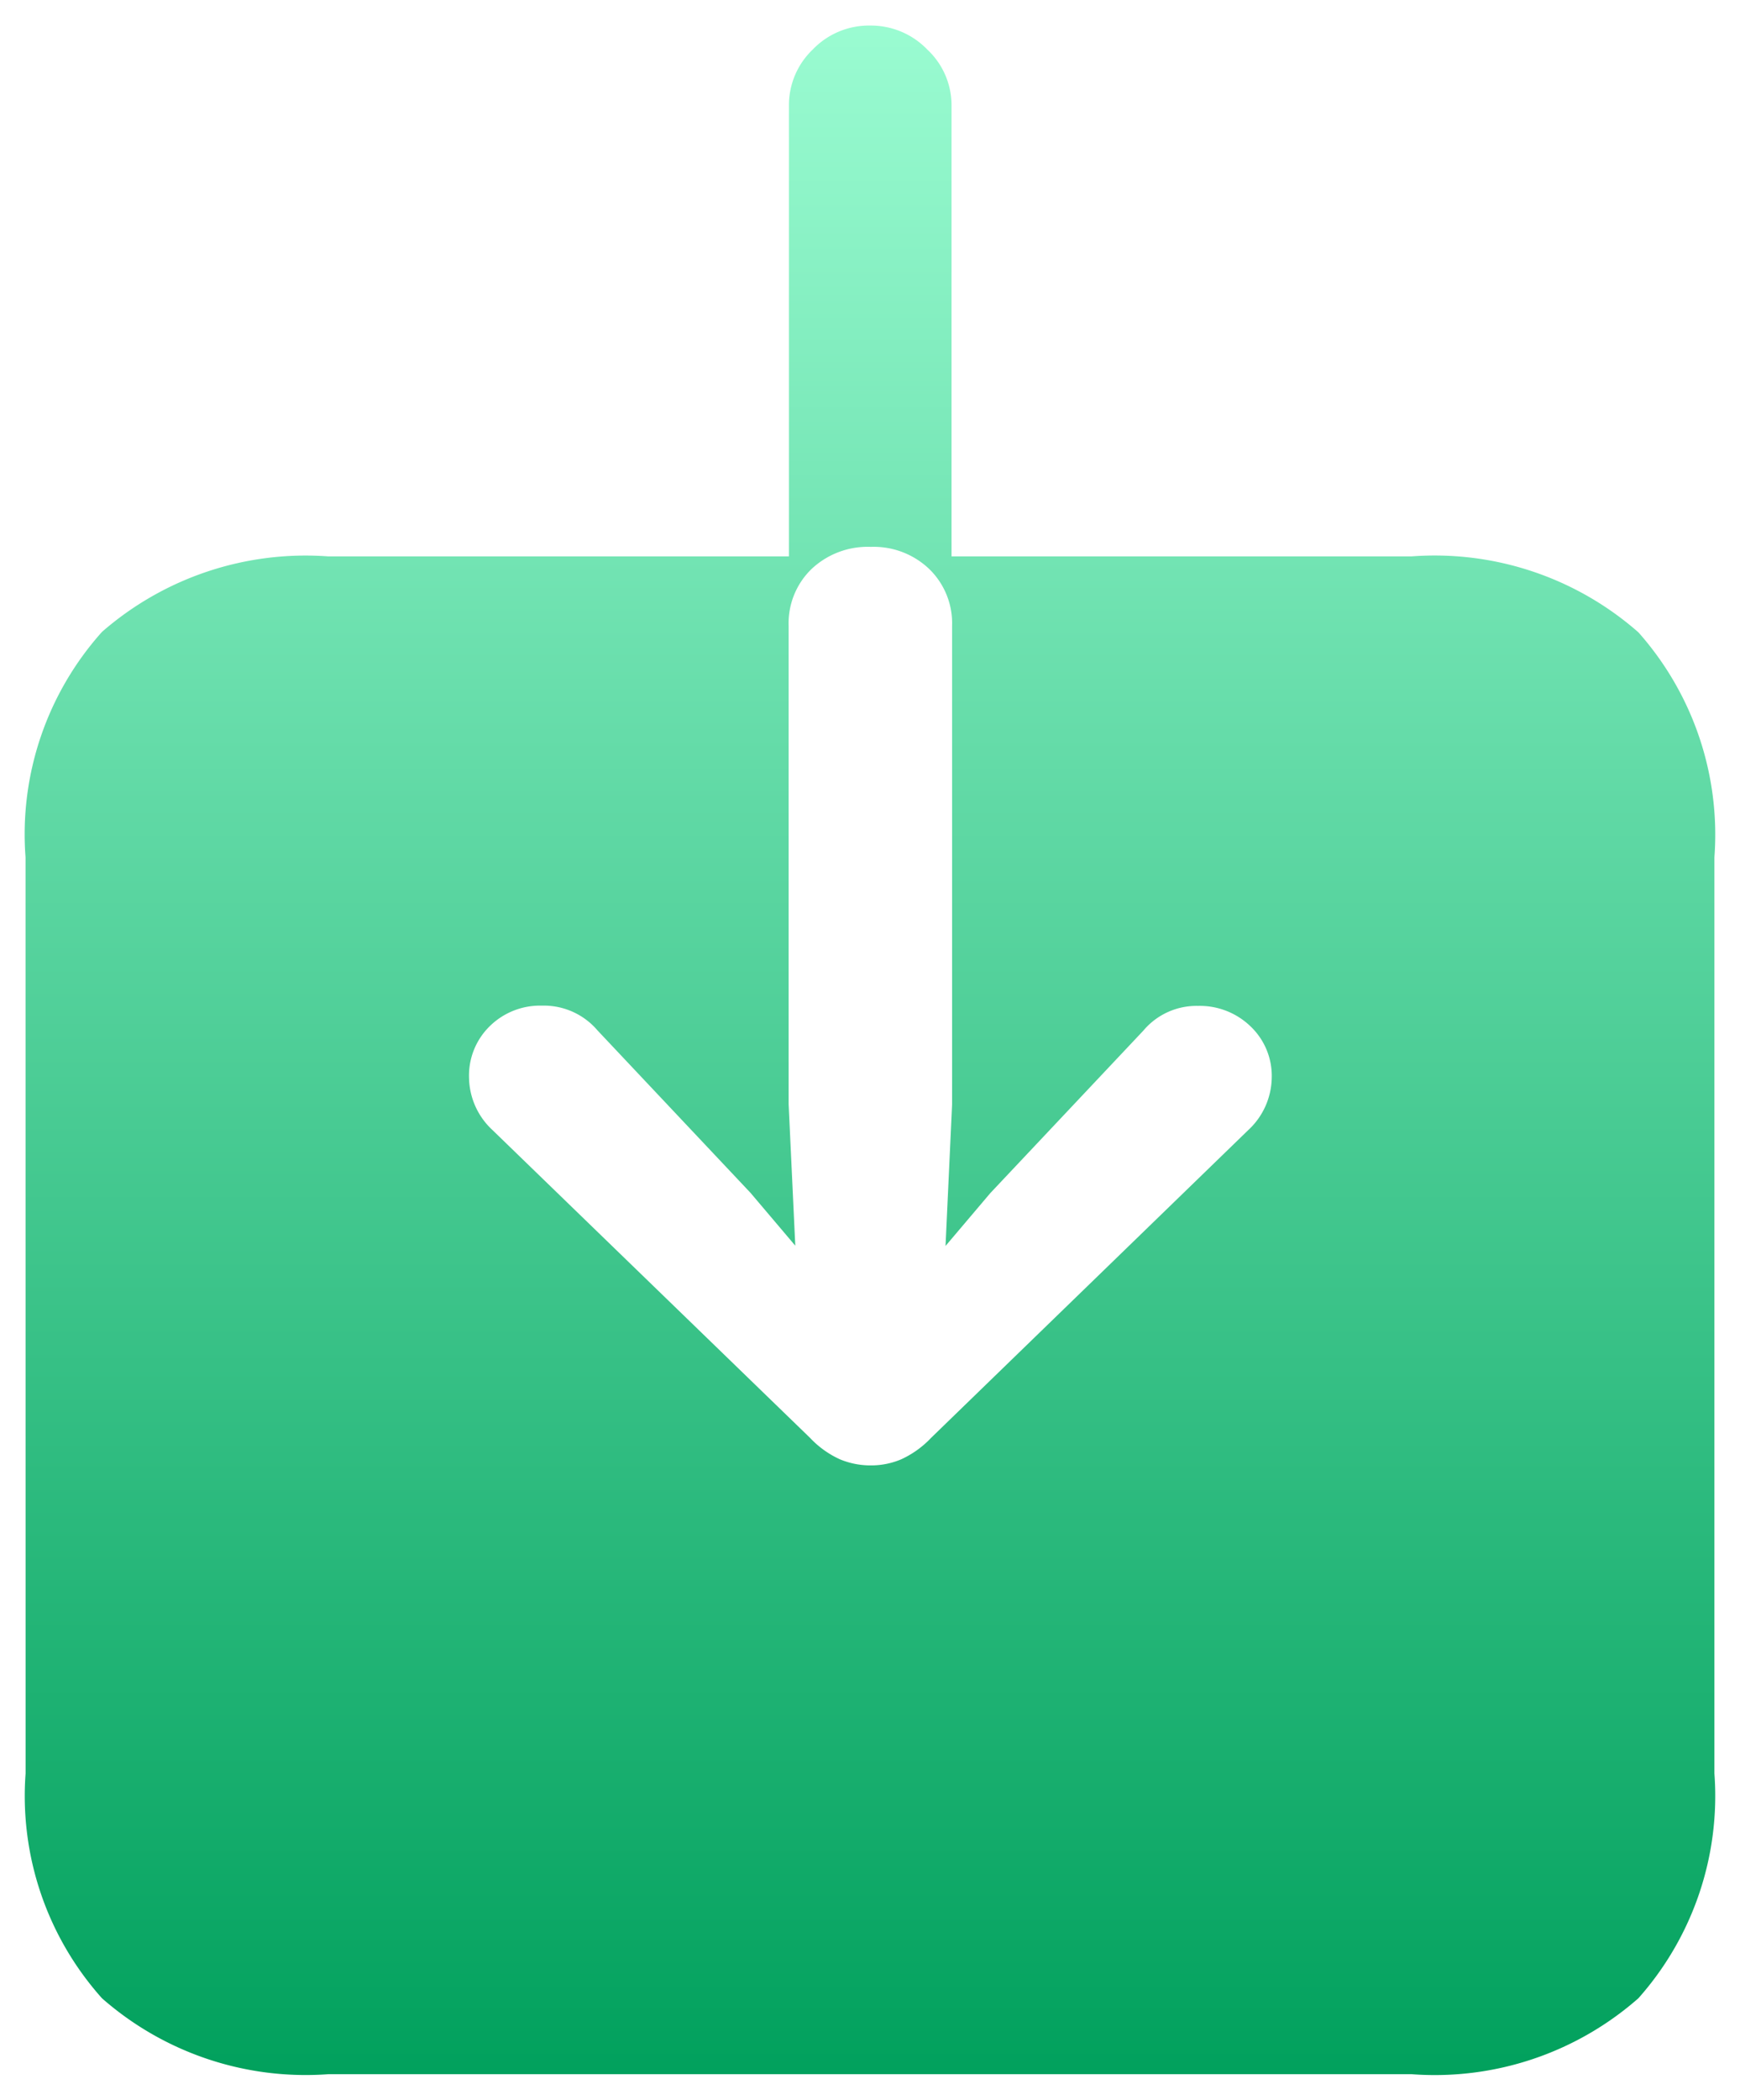 <svg xmlns:xlink="http://www.w3.org/1999/xlink" xmlns="http://www.w3.org/2000/svg" class="am-icon am-icon-icon-down am-icon-md" width="34"  height="41" ><defs><symbol viewBox="0 0 34 41" id="icon-down"> <defs> <linearGradient id="icon-down_b19vqv6vca" x1=".5" x2=".5" y2="1" gradientUnits="objectBoundingBox"> <stop offset="0" stop-color="#9bfcd2"></stop> <stop offset="1" stop-color="#00a05c"></stop> </linearGradient> </defs> <path data-name="Path 555" d="M4.707.365A5.924 5.924 0 0 0 6.2 4.754a6.035 6.035 0 0 0 4.426 1.482h21.16a6.029 6.029 0 0 0 4.435-1.482A5.945 5.945 0 0 0 37.707.365v-17.891a5.948 5.948 0 0 0-1.485-4.391 6.03 6.03 0 0 0-4.435-1.483H22.8v-8.809a1.487 1.487 0 0 0-.473-1.087 1.53 1.53 0 0 0-1.115-.469 1.523 1.523 0 0 0-1.125.469 1.5 1.5 0 0 0-.464 1.087v8.809h-9A6.057 6.057 0 0 0 6.2-21.926a5.921 5.921 0 0 0-1.494 4.4zm16.517-6.016a1.557 1.557 0 0 1-.605-.119 1.857 1.857 0 0 1-.584-.419L13.829-12.2a1.419 1.419 0 0 1-.457-1.023 1.346 1.346 0 0 1 .406-1.005 1.4 1.4 0 0 1 1.018-.4 1.376 1.376 0 0 1 1.085.482l2.991 3.173.875 1.032-.13-2.764v-9.342a1.473 1.473 0 0 1 .447-1.106 1.6 1.6 0 0 1 1.16-.433 1.571 1.571 0 0 1 1.141.433 1.475 1.475 0 0 1 .446 1.106v9.347l-.128 2.764.875-1.032 2.991-3.173a1.357 1.357 0 0 1 1.068-.482 1.426 1.426 0 0 1 1.026.4 1.332 1.332 0 0 1 .414 1.005A1.419 1.419 0 0 1 28.6-12.2l-6.2 6.012a1.88 1.88 0 0 1-.585.419 1.507 1.507 0 0 1-.591.118z" transform="translate(-4.207 34.264)" style="stroke:transparent;stroke-miterlimit:10;fill:url(#icon-down_b19vqv6vca)"></path> </symbol></defs><use xlink:href="#icon-down" fill="#0000EE"></use></svg>